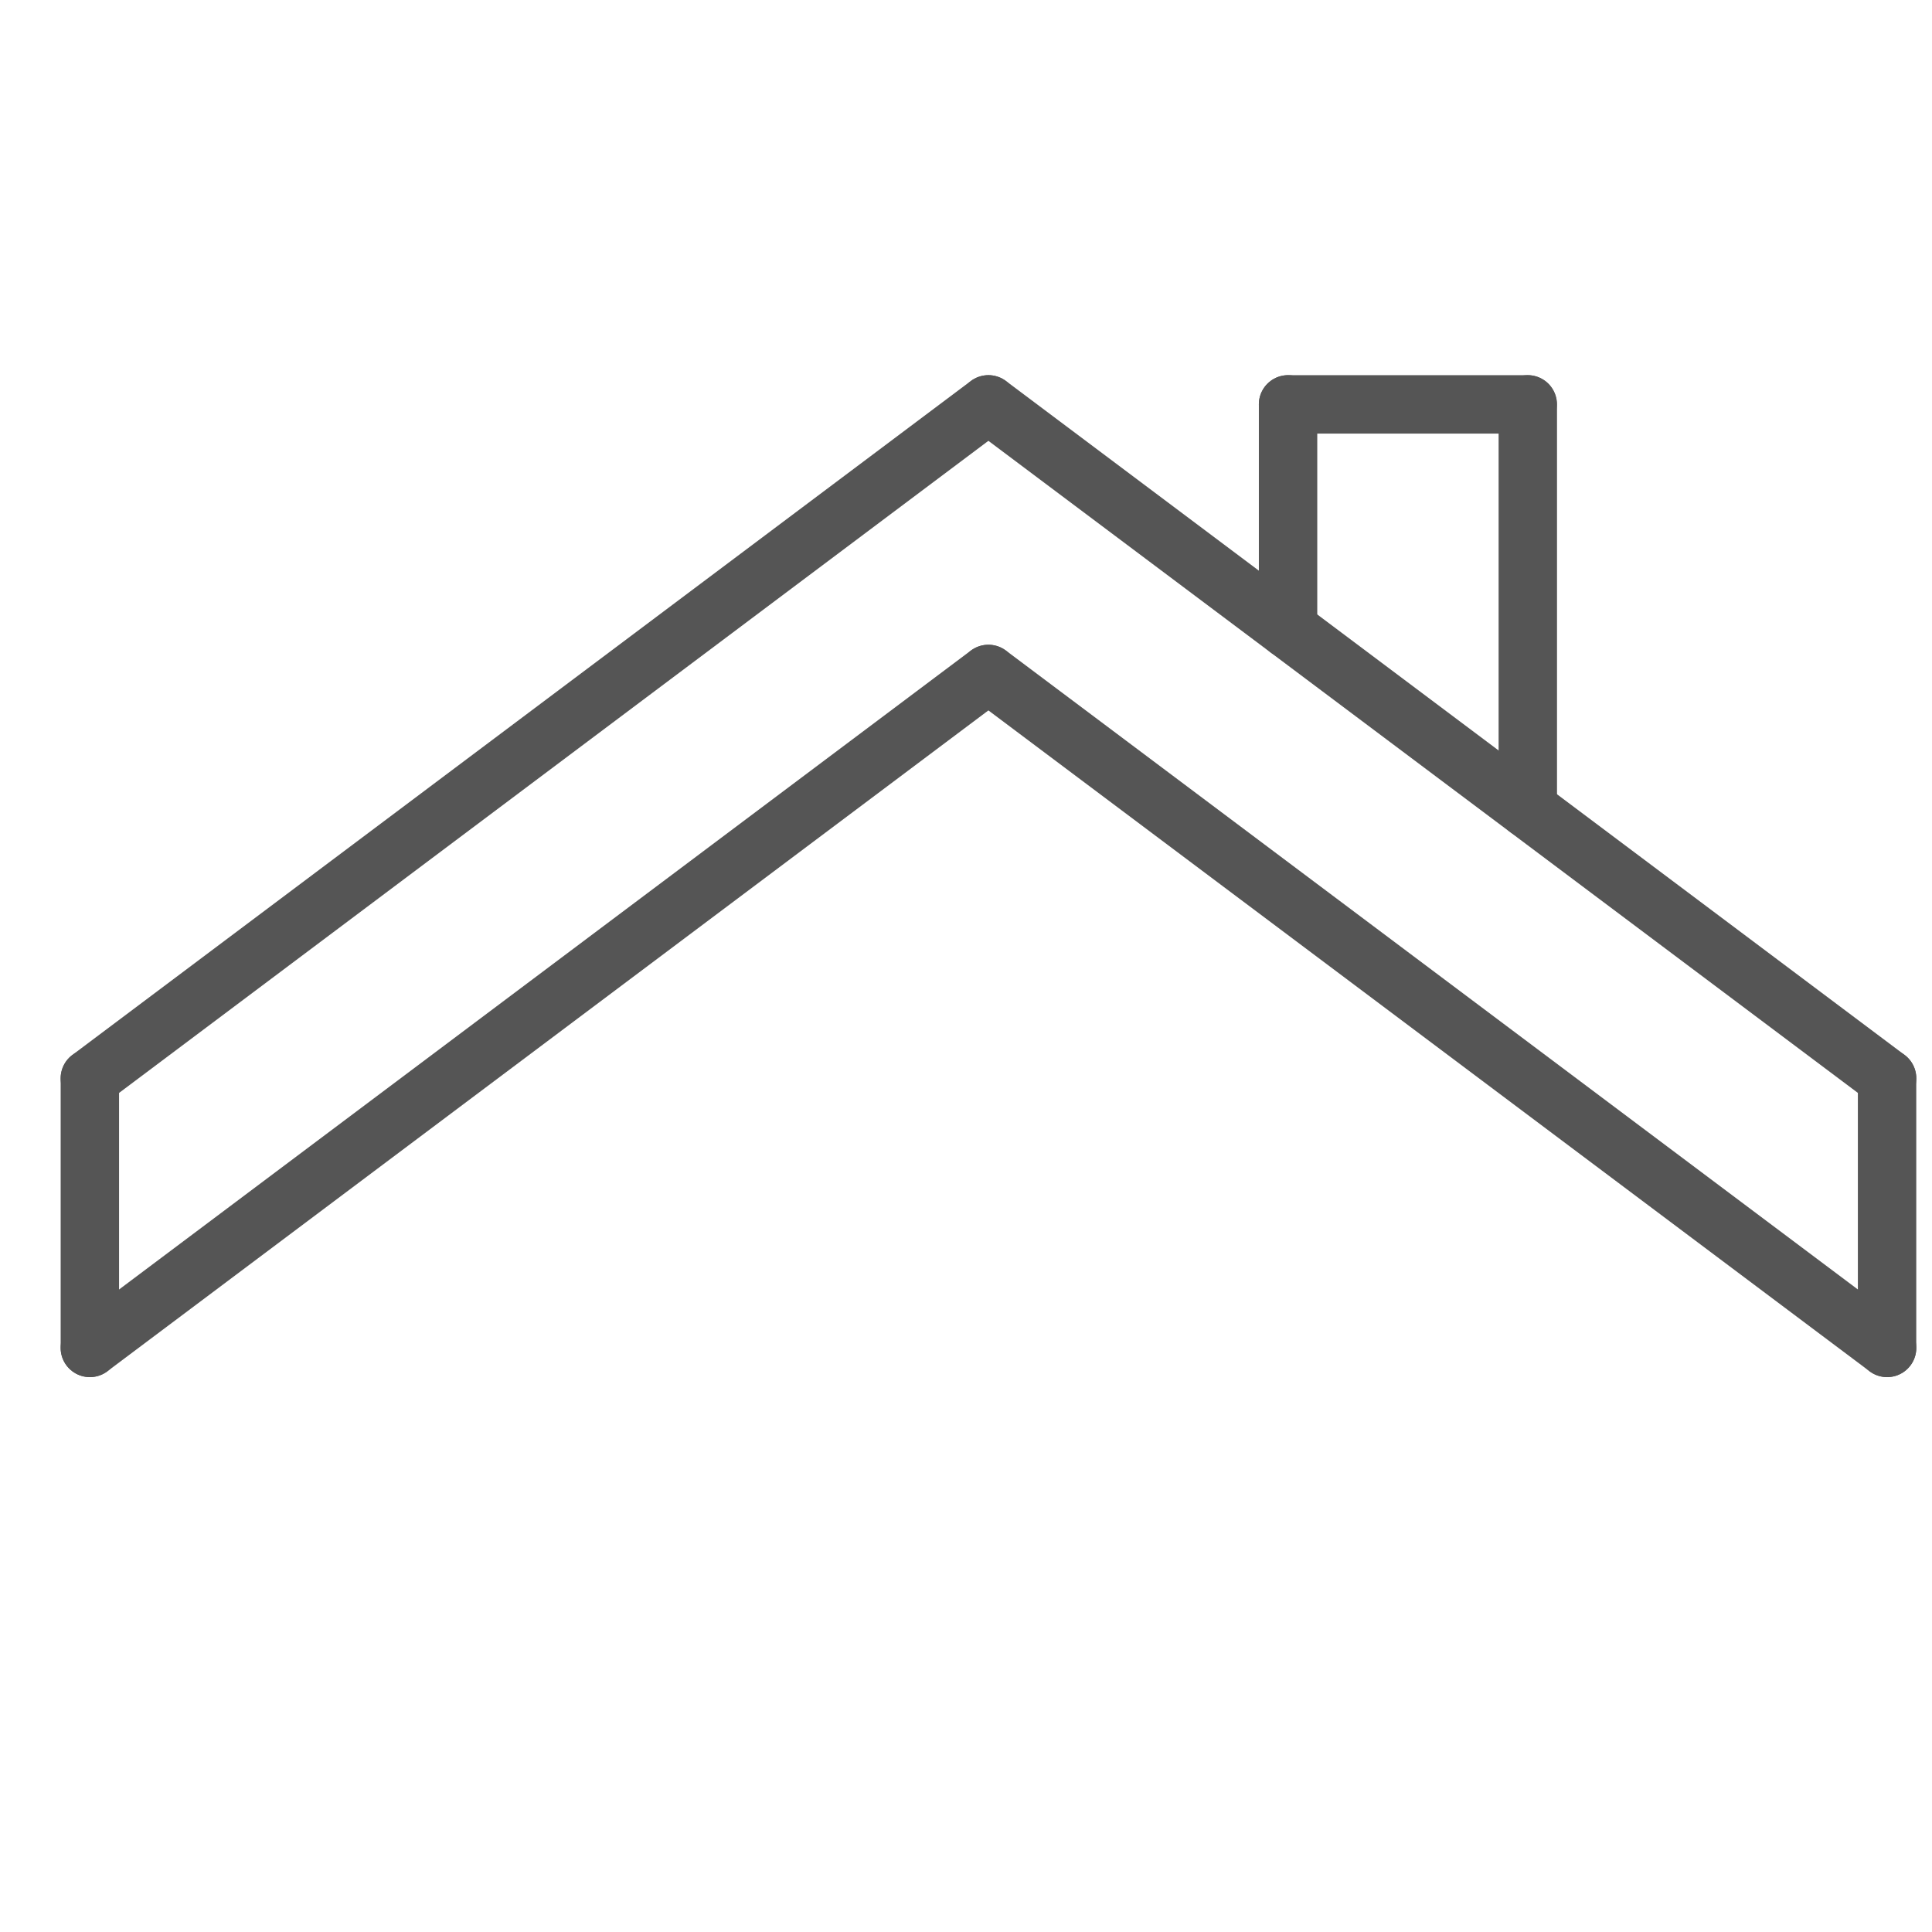 <svg width="43" height="43" viewBox="0 0 43 43" fill="none" xmlns="http://www.w3.org/2000/svg">
<path d="M2 24V30" stroke="#555555" stroke-width="1.3" stroke-miterlimit="10" stroke-linecap="round" stroke-linejoin="round"/>
<path d="M42 24V30" stroke="#555555" stroke-width="1.3" stroke-miterlimit="10" stroke-linecap="round" stroke-linejoin="round"/>
<path d="M2 24L21.997 9" stroke="#555555" stroke-width="1.3" stroke-miterlimit="10" stroke-linecap="round" stroke-linejoin="round"/>
<path d="M28.668 14V9" stroke="#555555" stroke-width="1.3" stroke-miterlimit="10" stroke-linecap="round" stroke-linejoin="round"/>
<path d="M34.004 18V9" stroke="#555555" stroke-width="1.3" stroke-miterlimit="10" stroke-linecap="round" stroke-linejoin="round"/>
<path d="M28.668 9H33.999" stroke="#555555" stroke-width="1.3" stroke-miterlimit="10" stroke-linecap="round" stroke-linejoin="round"/>
<path d="M2 30L21.997 15" stroke="#555555" stroke-width="1.3" stroke-miterlimit="10" stroke-linecap="round" stroke-linejoin="round"/>
<path d="M42.001 24L22 9" stroke="#555555" stroke-width="1.3" stroke-miterlimit="10" stroke-linecap="round" stroke-linejoin="round"/>
<path d="M42.001 30L22 15" stroke="#555555" stroke-width="1.3" stroke-miterlimit="10" stroke-linecap="round" stroke-linejoin="round"/>
</svg>
